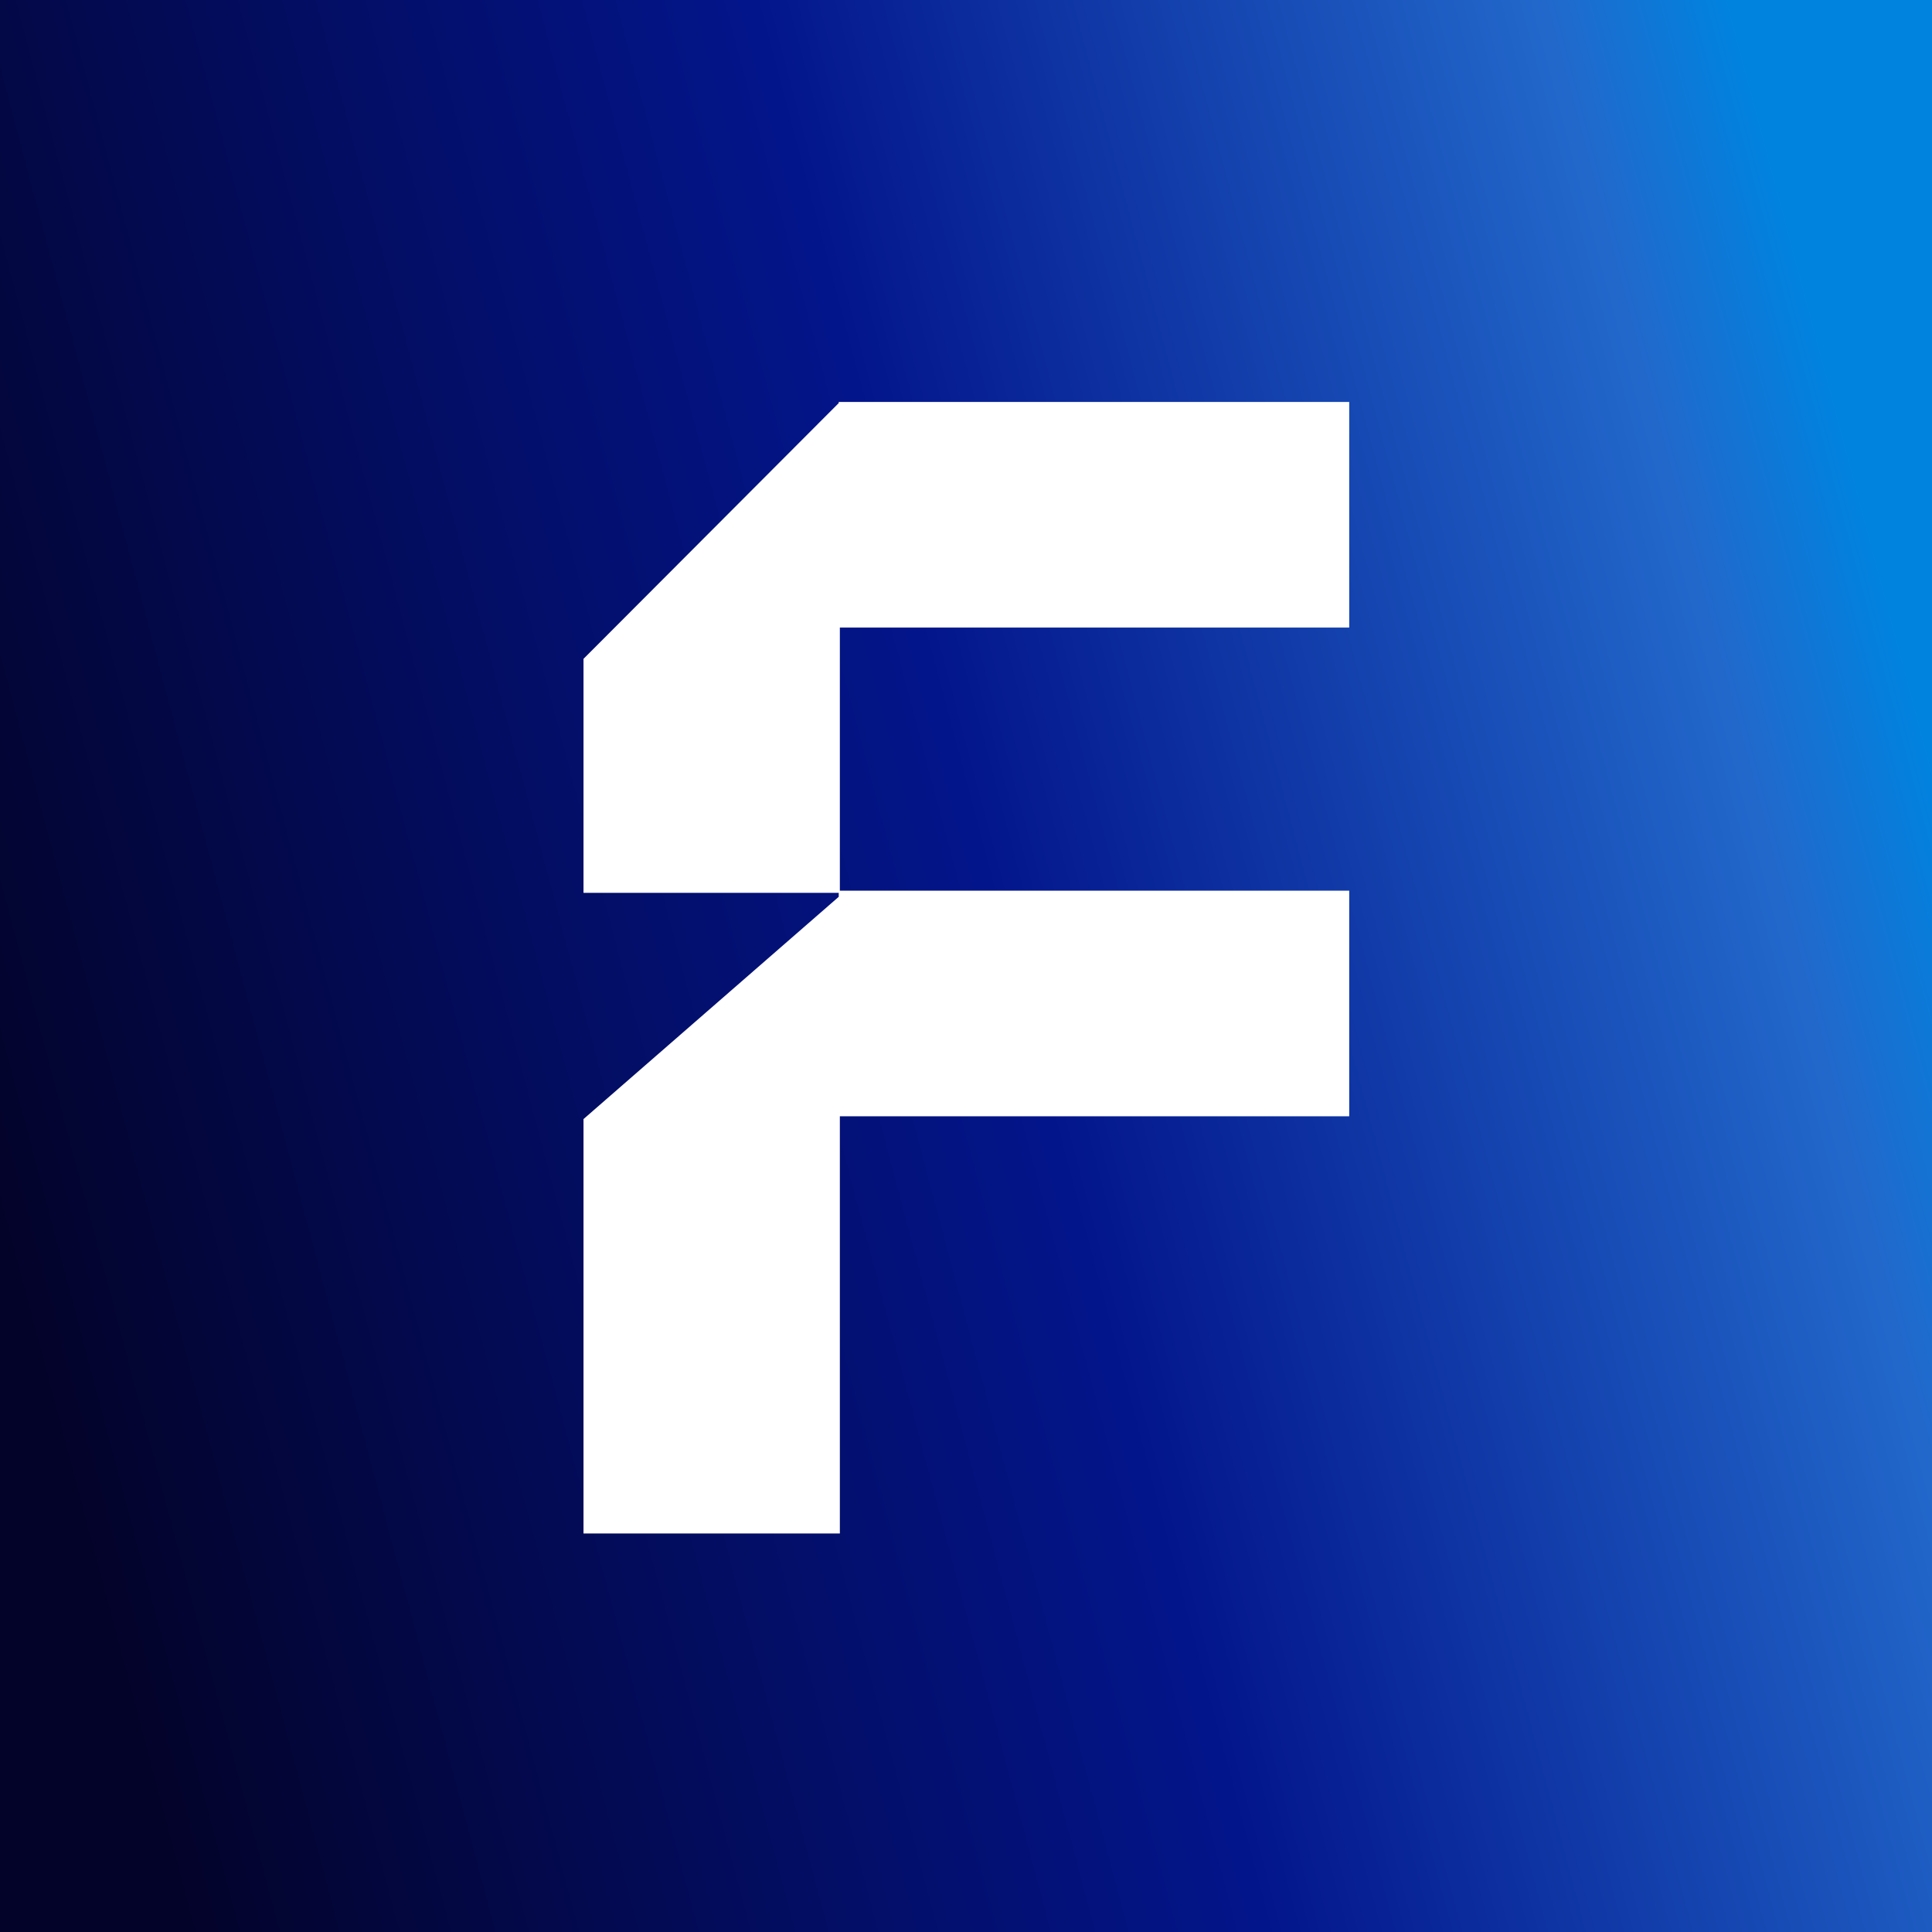<svg width="48" height="48" viewBox="0 0 48 48" fill="none" xmlns="http://www.w3.org/2000/svg">
<rect x="0" y="0" width="48" height="48" fill="#333333" stroke="none"/>
<rect width="48" height="48" fill="url(#paint0_linear_773_318)"/>
<path d="M33.521 15.592H20.866V22.183H14.497V16.369L20.838 10.014V9.986H33.521V15.592Z" fill="white"/>
<path d="M33.521 27.734H20.866V38.099H14.497V27.803L20.838 22.281V22.128H33.521V27.734Z" fill="white"/>
<defs>
<linearGradient id="paint0_linear_773_318" x1="41.524" y1="-12.968" x2="-7.973" y2="0.18" gradientUnits="userSpaceOnUse">
<stop offset="0.038" stop-color="#0083DF"/>
<stop offset="0.125" stop-color="#2268CB"/>
<stop offset="0.495" stop-color="#03158B"/>
<stop offset="1" stop-color="#03032A"/>
</linearGradient>
</defs>
</svg>
